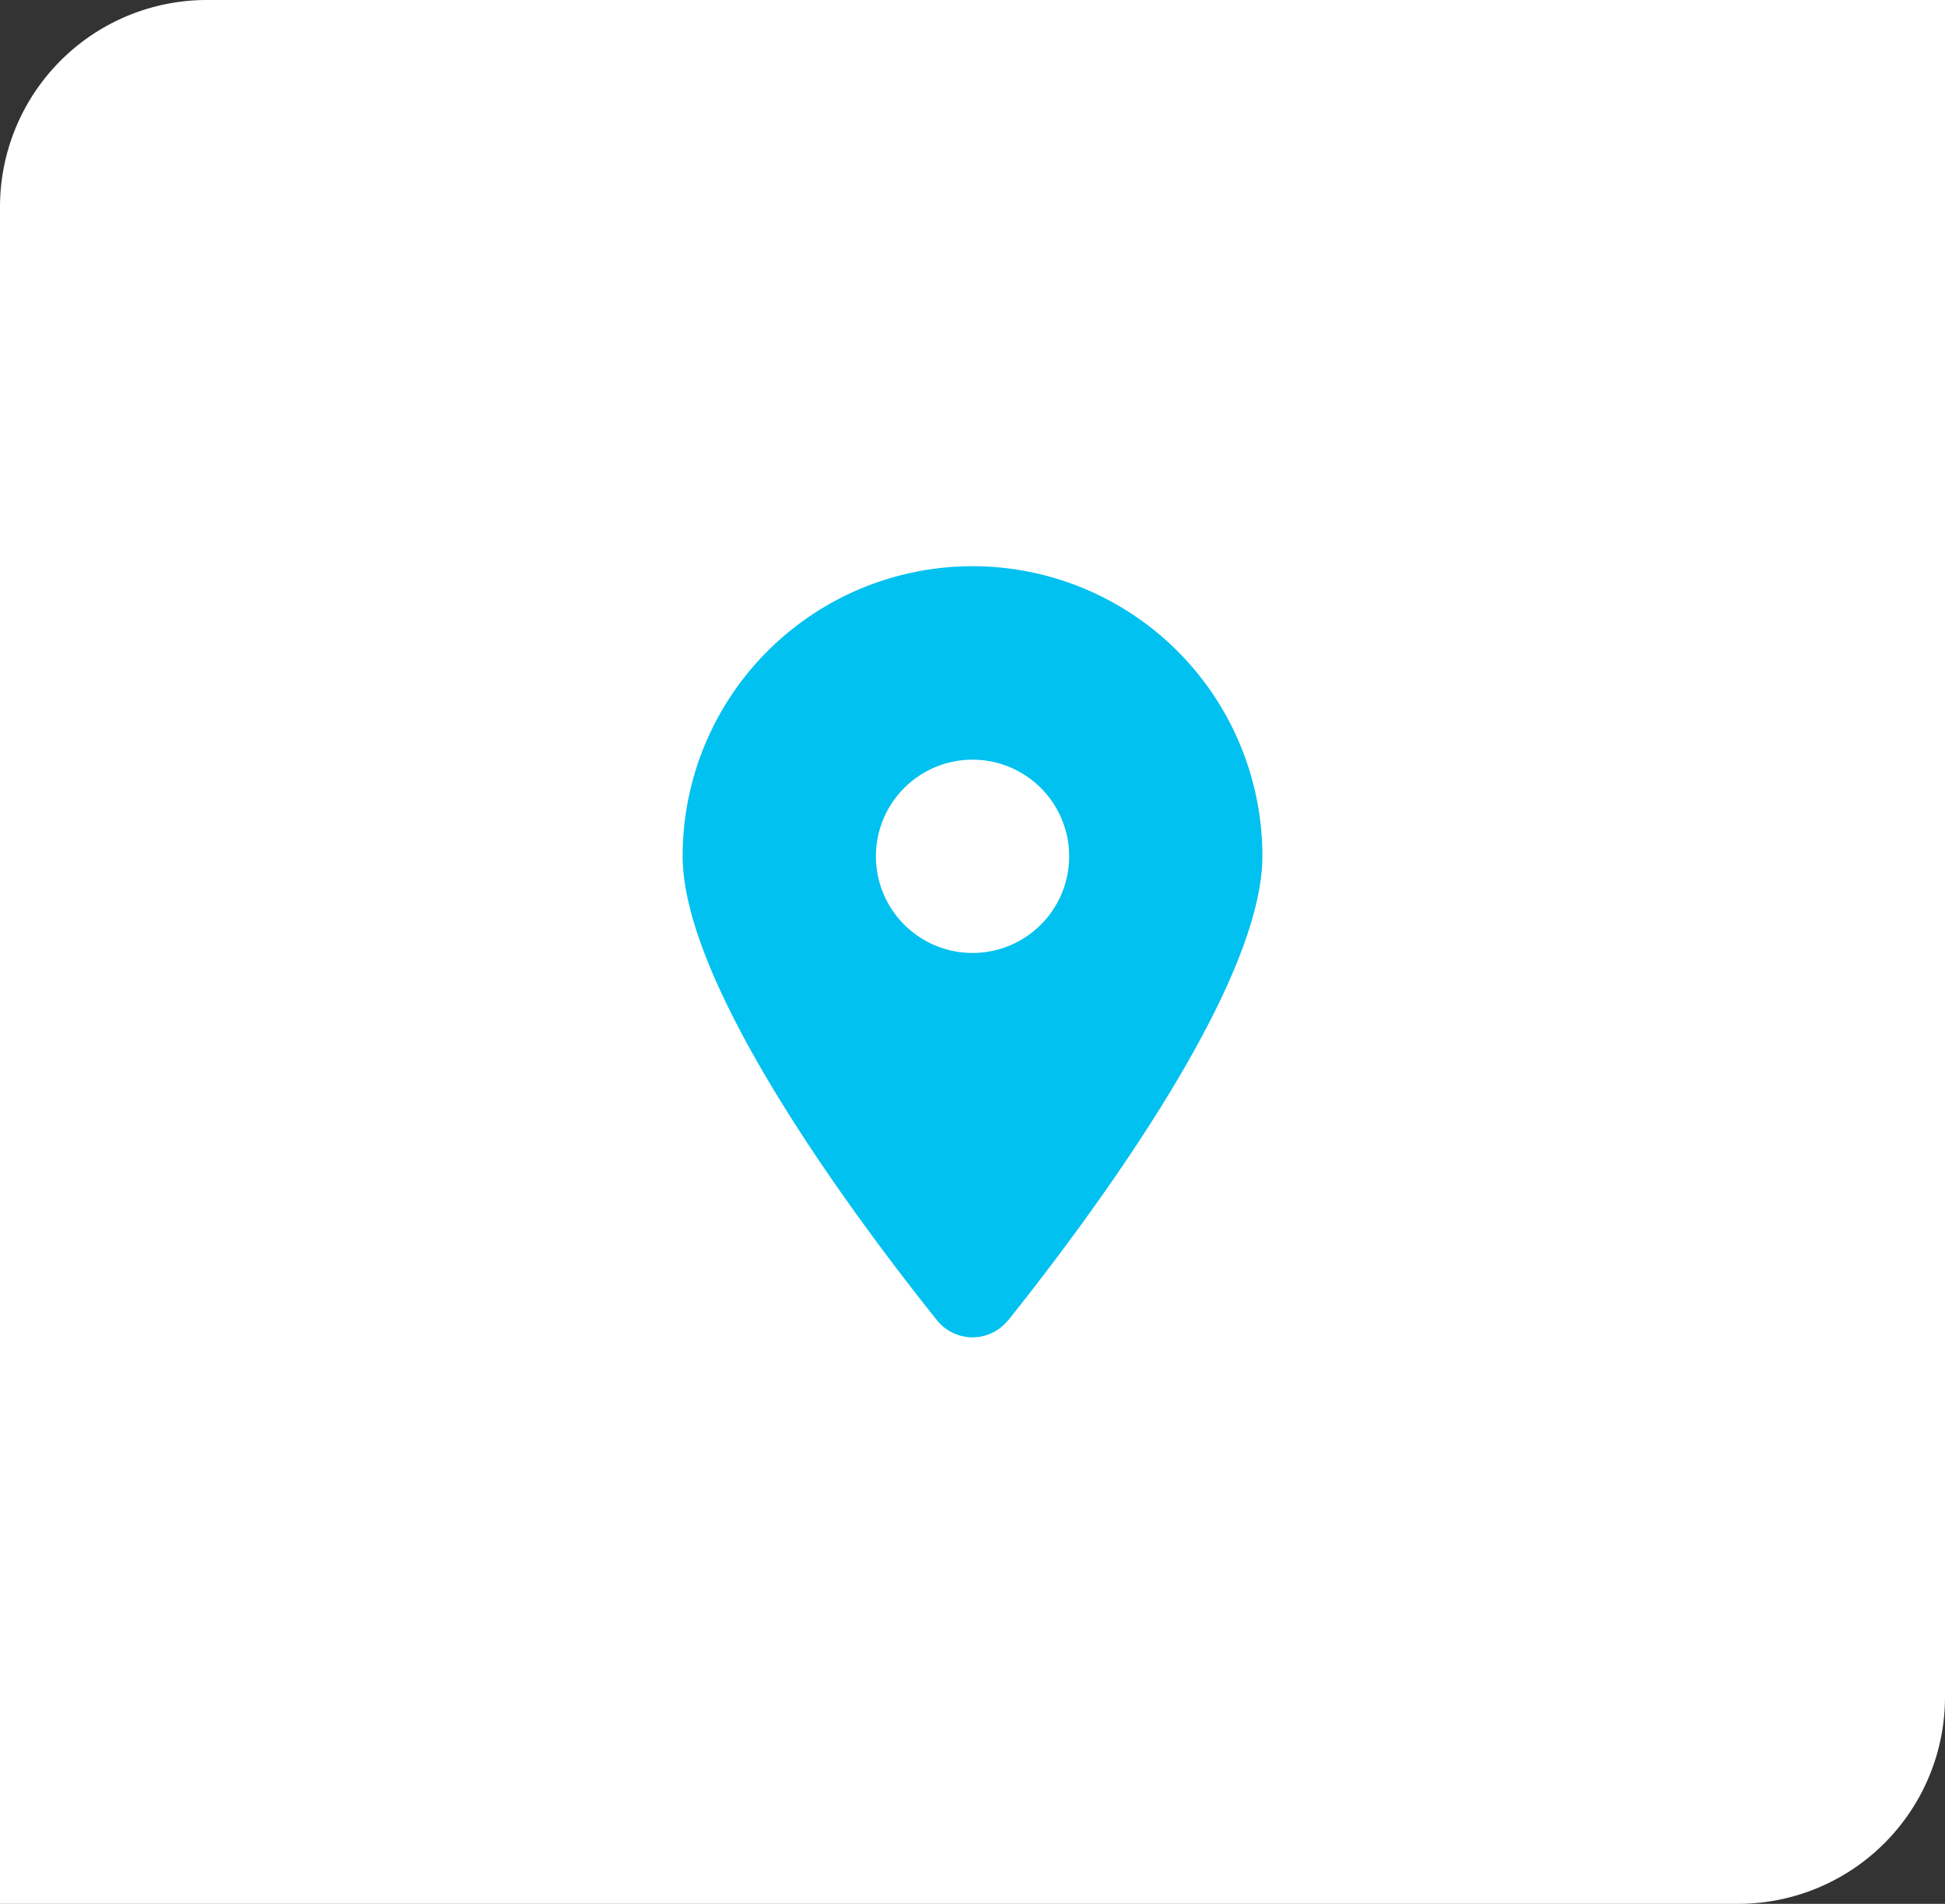 <?xml version="1.0" encoding="UTF-8"?>
<svg xmlns="http://www.w3.org/2000/svg" width="47" height="46" viewBox="0 0 47 46">
  <rect x="0" y="0" width="47" height="46" fill="#333333" stroke="none"/>
  <g id="Group_29" data-name="Group 29" transform="translate(-278 -4866)">
    <path id="Rectangle_134" data-name="Rectangle 134" d="M5,0H47a0,0,0,0,1,0,0V41a5,5,0,0,1-5,5H0a0,0,0,0,1,0,0V5A5,5,0,0,1,5,0Z" transform="translate(278 4866)" fill="#fff"></path>
    <path id="Icon_fa-solid-location-dot" data-name="Icon fa-solid-location-dot" d="M7.869,18.212C9.741,15.87,14.009,10.193,14.009,7A7,7,0,0,0,0,7c0,3.189,4.268,8.865,6.14,11.207a1.1,1.1,0,0,0,1.729,0ZM7,4.67A2.335,2.335,0,1,1,4.67,7,2.335,2.335,0,0,1,7,4.67Z" transform="translate(294.496 4879.685)" fill="#00c1ef"></path>
  </g>
</svg>
